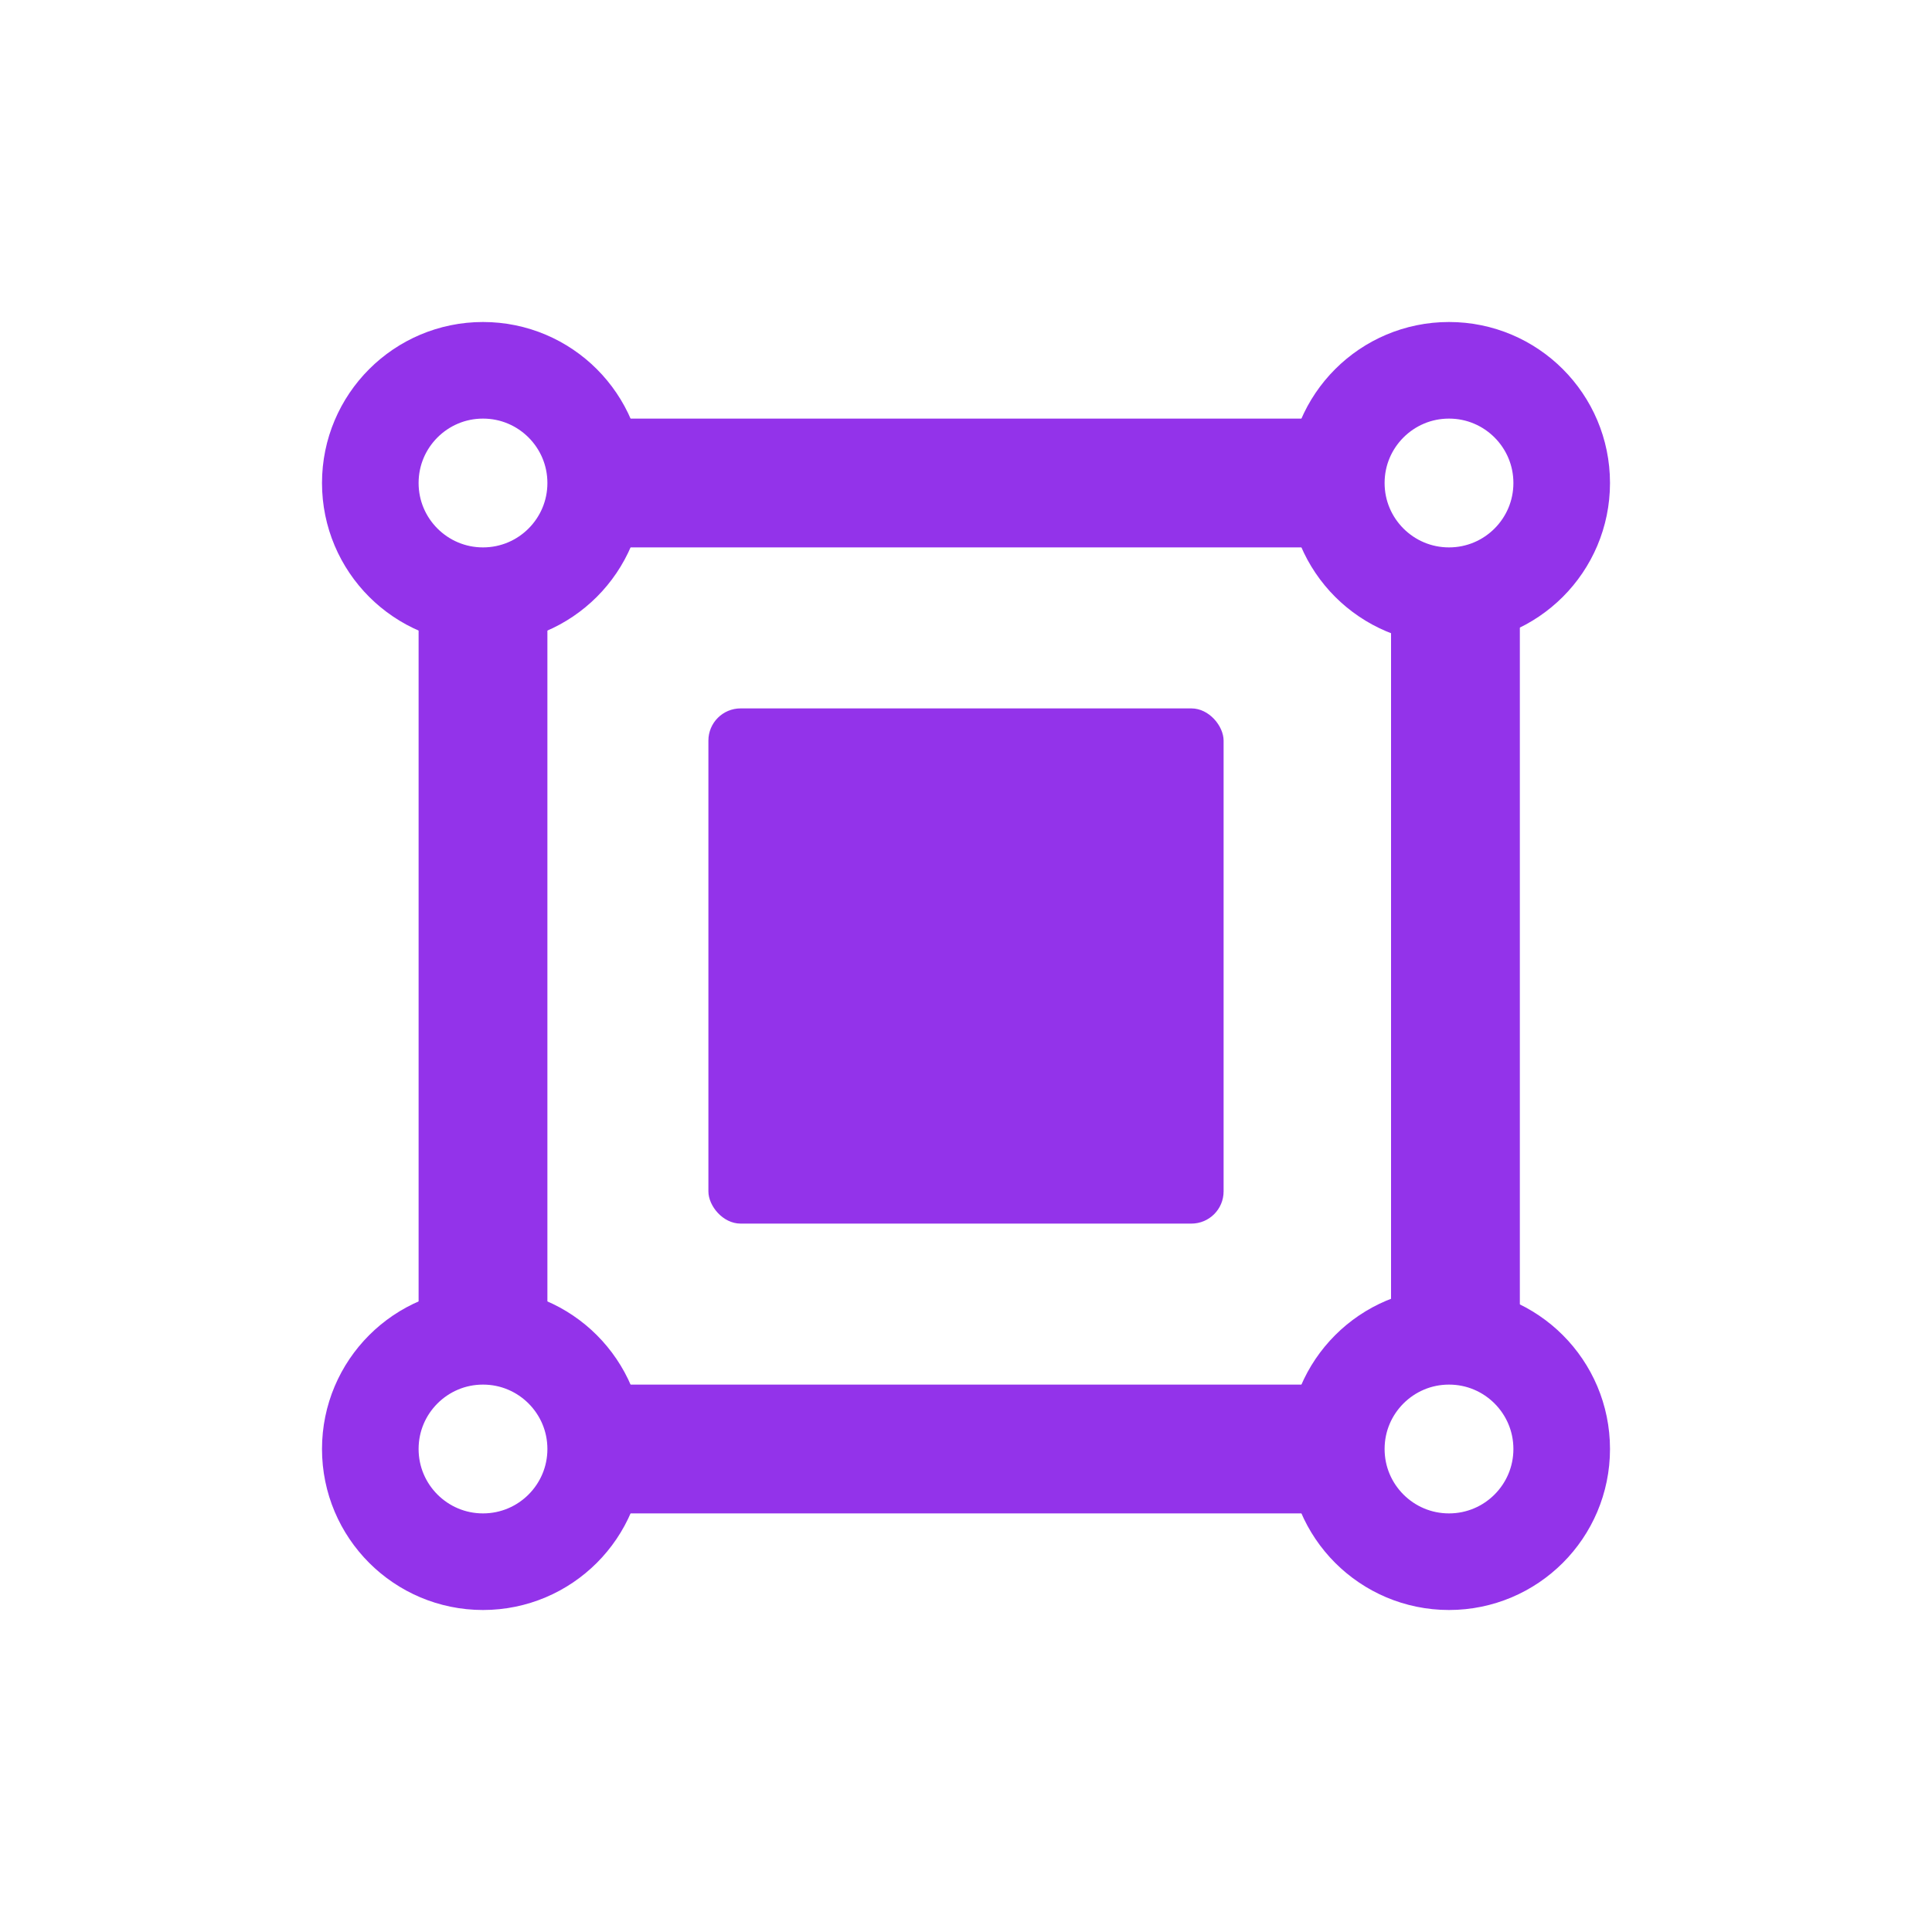 <svg width="300" height="300" viewBox="0 0 300 300" fill="none" xmlns="http://www.w3.org/2000/svg">
<circle cx="75" cy="75" r="17.5" stroke="#9333EA" stroke-width="15"/>
<circle cx="225" cy="225" r="17.5" stroke="#9333EA" stroke-width="15"/>
<circle cx="225" cy="75" r="17.5" stroke="#9333EA" stroke-width="15"/>
<circle cx="75" cy="225" r="17.5" stroke="#9333EA" stroke-width="15"/>
<line x1="75" y1="95" x2="75" y2="208" stroke="#9333EA" stroke-width="20"/>
<line x1="226" y1="95" x2="226" y2="208" stroke="#9333EA" stroke-width="20"/>
<line x1="95" y1="75" x2="208" y2="75" stroke="#9333EA" stroke-width="20"/>
<line x1="95" y1="225" x2="208" y2="225" stroke="#9333EA" stroke-width="20"/>
<rect x="110" y="110" width="80" height="80" rx="5" fill="#9333EA"/>
</svg>
